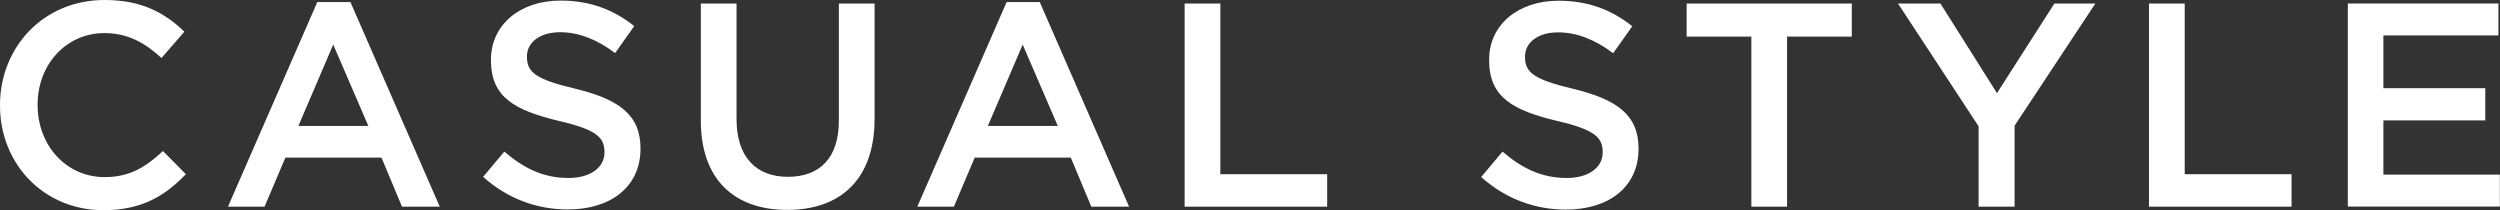 <?xml version="1.0" encoding="UTF-8"?><svg id="_レイヤー_2" xmlns="http://www.w3.org/2000/svg" width="171.51" height="14.42" viewBox="0 0 171.51 14.42"><rect x="0" y="0" width="171.51" height="14.42" fill="#333333" stroke="none"/><defs><style>.cls-1{fill:#fff;}</style></defs><g id="text"><path class="cls-1" d="M0,7.25v-.04C0,3.25,2.97,0,7.17,0c2.59,0,4.14.9,5.48,2.17l-1.57,1.81c-1.13-1.04-2.31-1.71-3.92-1.71-2.63,0-4.58,2.17-4.58,4.9v.04c0,2.73,1.93,4.94,4.6,4.94,1.71,0,2.81-.68,4-1.79l1.57,1.59c-1.45,1.51-3.05,2.47-5.66,2.47C3.01,14.42,0,11.25,0,7.25Z"/><path class="cls-1" d="M21.77.14h2.27l6.13,14.04h-2.59l-1.41-3.37h-6.59l-1.43,3.37h-2.51L21.77.14ZM25.27,8.64l-2.41-5.58-2.39,5.58h4.8Z"/><path class="cls-1" d="M33.13,12.15l1.47-1.75c1.33,1.15,2.69,1.81,4.4,1.81,1.51,0,2.47-.72,2.47-1.75v-.04c0-1-.56-1.53-3.15-2.13-2.97-.72-4.64-1.59-4.64-4.16v-.04C33.69,1.69,35.68.04,38.45.04c2.03,0,3.64.62,5.06,1.75l-1.31,1.85c-1.25-.94-2.51-1.43-3.78-1.43-1.43,0-2.27.74-2.27,1.65v.04c0,1.08.64,1.55,3.33,2.19,2.95.72,4.46,1.77,4.46,4.08v.04c0,2.61-2.05,4.16-4.98,4.16-2.13,0-4.14-.74-5.81-2.23Z"/><path class="cls-1" d="M48.08,8.26V.24h2.45v7.93c0,2.59,1.33,3.96,3.52,3.96s3.5-1.29,3.5-3.86V.24h2.45v7.91c0,4.16-2.35,6.25-5.99,6.25s-5.93-2.09-5.93-6.13Z"/><path class="cls-1" d="M69.06.14h2.27l6.13,14.04h-2.59l-1.41-3.37h-6.59l-1.43,3.37h-2.51L69.06.14ZM72.57,8.64l-2.41-5.58-2.39,5.58h4.8Z"/><path class="cls-1" d="M81.27.24h2.45v11.71h7.33v2.23h-9.78V.24Z"/><path class="cls-1" d="M101.61,12.15l1.47-1.75c1.33,1.15,2.69,1.81,4.4,1.81,1.51,0,2.47-.72,2.47-1.75v-.04c0-1-.56-1.53-3.15-2.13-2.97-.72-4.64-1.59-4.64-4.16v-.04c0-2.39,1.99-4.04,4.76-4.04,2.03,0,3.64.62,5.06,1.75l-1.31,1.85c-1.25-.94-2.51-1.43-3.78-1.43-1.43,0-2.27.74-2.27,1.65v.04c0,1.08.64,1.55,3.33,2.19,2.95.72,4.46,1.77,4.46,4.08v.04c0,2.61-2.05,4.16-4.98,4.16-2.13,0-4.14-.74-5.81-2.23Z"/><path class="cls-1" d="M120.15,2.51h-4.44V.24h11.33v2.27h-4.44v11.67h-2.45V2.51Z"/><path class="cls-1" d="M135.75,8.68L130.21.24h2.91l3.88,6.15,3.94-6.15h2.81l-5.54,8.38v5.56h-2.47v-5.5Z"/><path class="cls-1" d="M147.43.24h2.45v11.71h7.33v2.23h-9.78V.24Z"/><path class="cls-1" d="M161.07.24h10.33v2.19h-7.89v3.62h6.99v2.21h-6.99v3.72h7.99v2.19h-10.43V.24Z"/></g></svg>